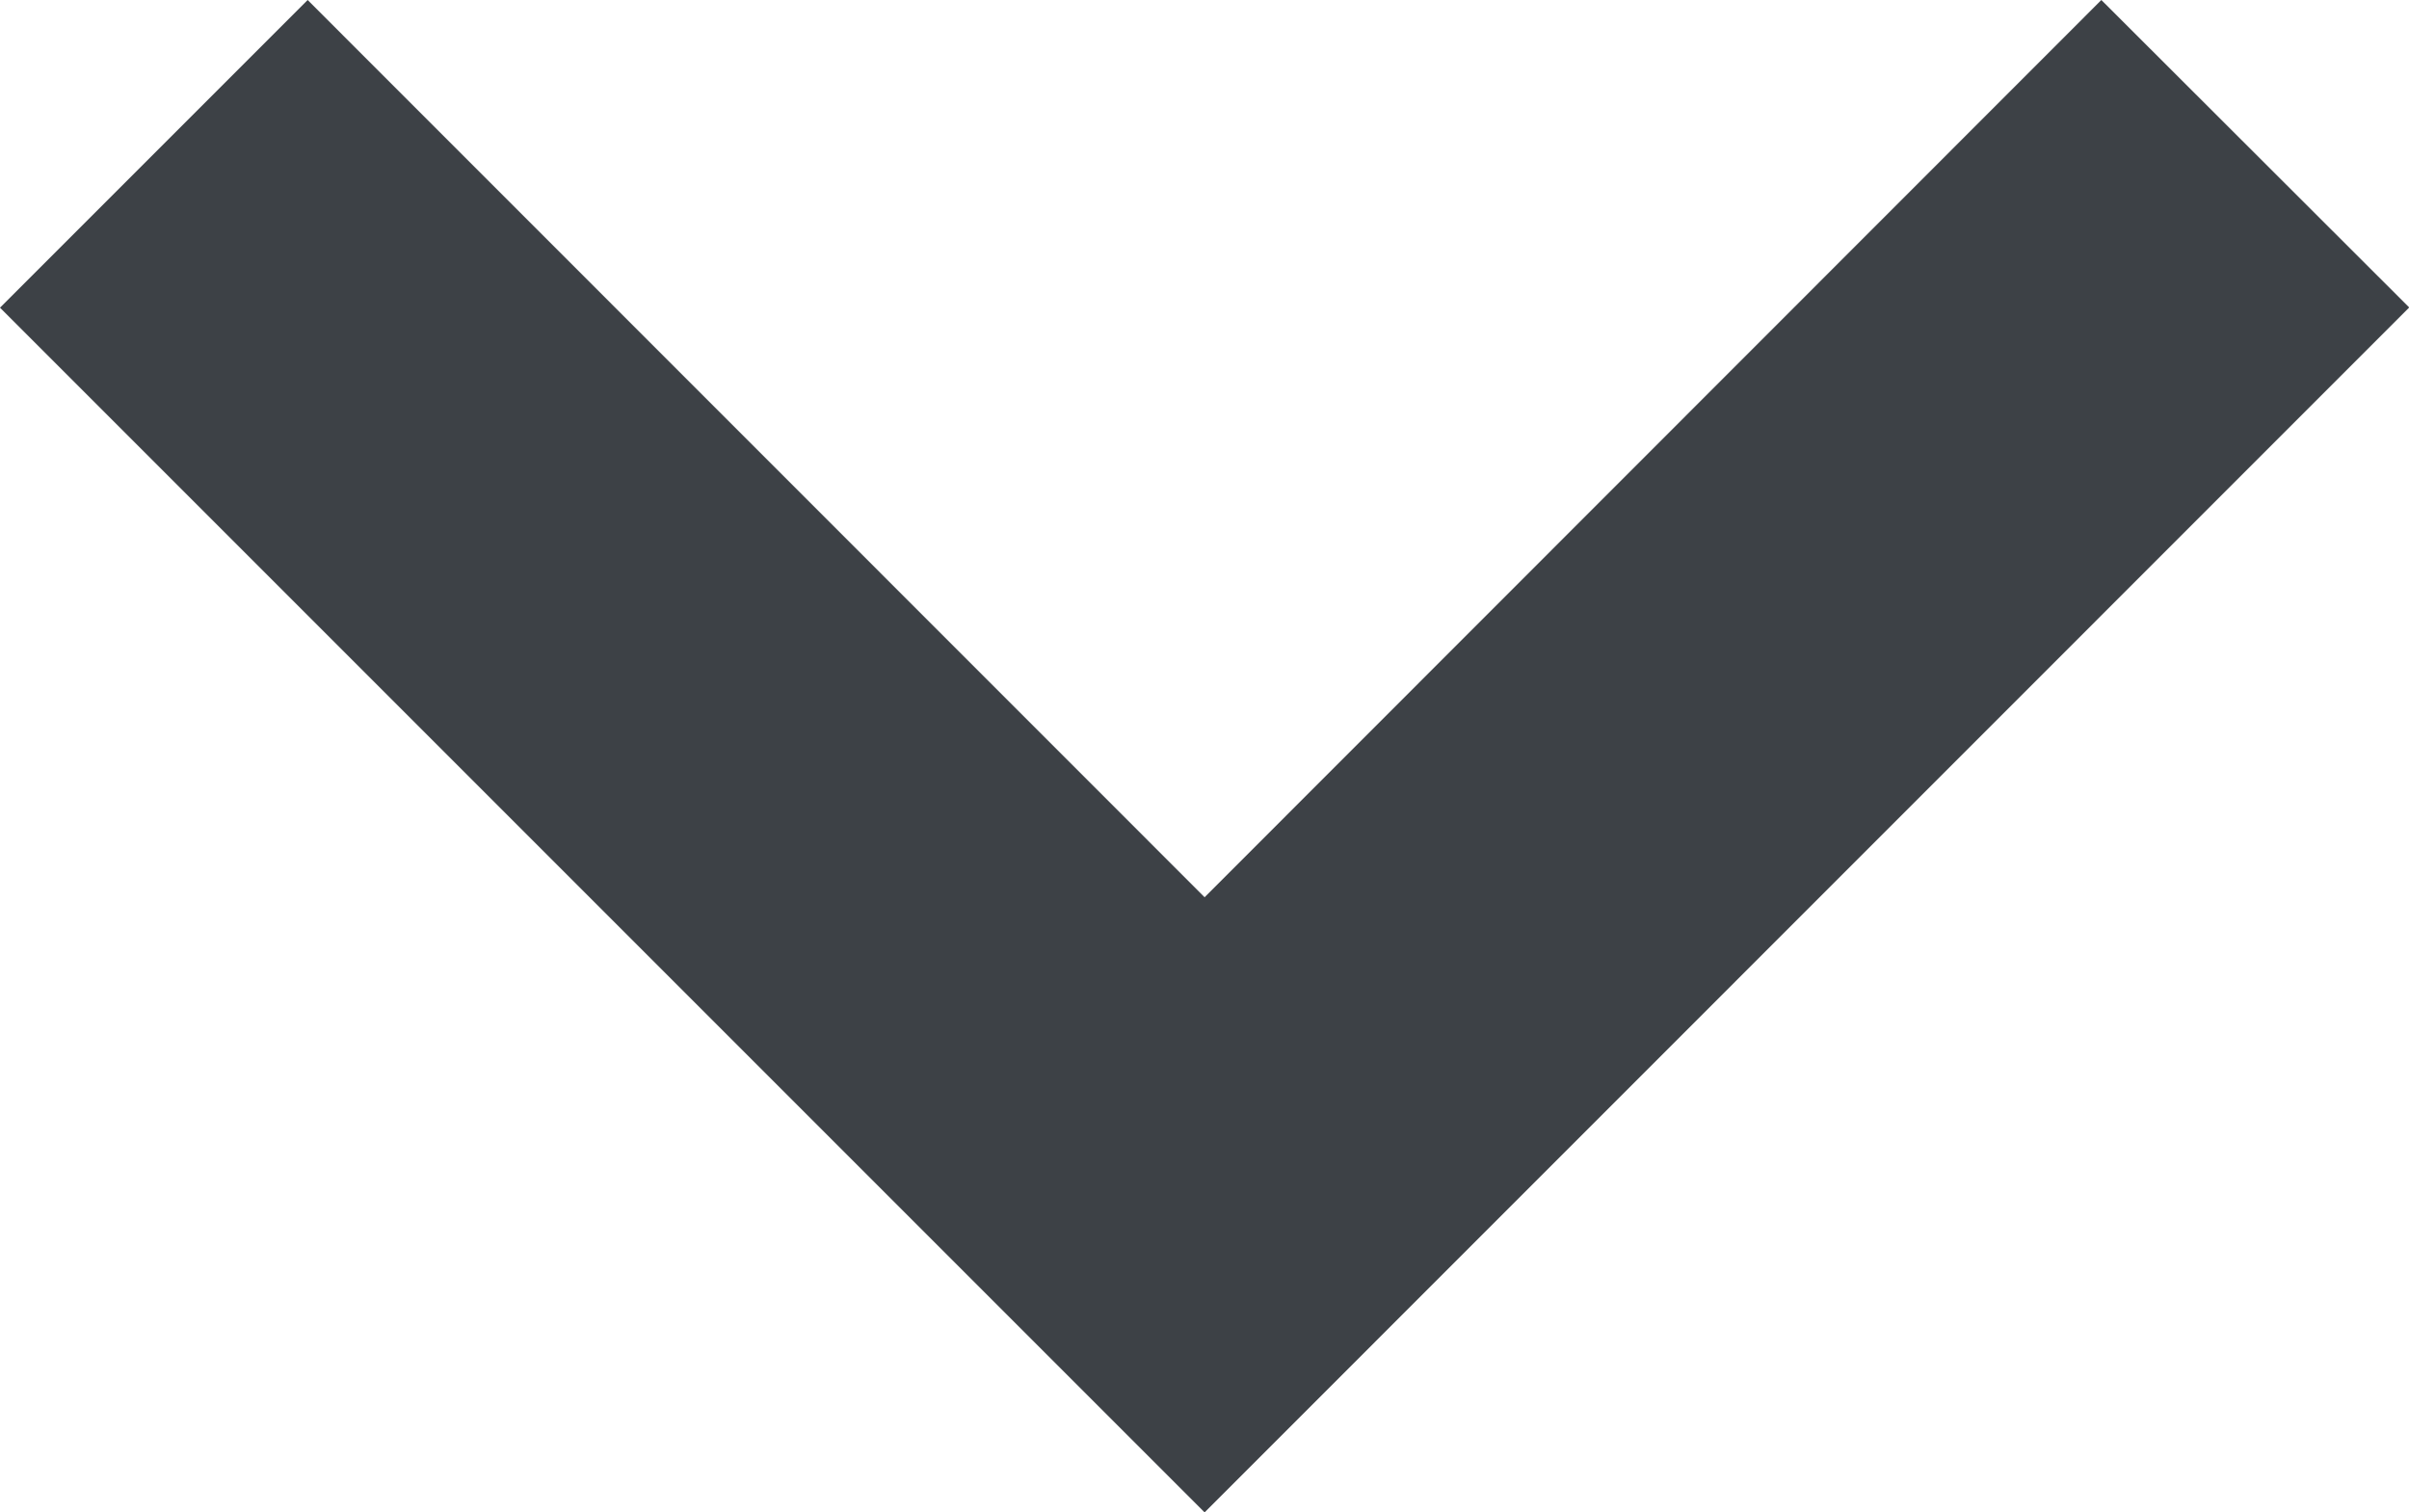 <?xml version="1.0" encoding="utf-8"?>
<!-- Generator: Adobe Illustrator 16.0.0, SVG Export Plug-In . SVG Version: 6.00 Build 0)  -->
<!DOCTYPE svg PUBLIC "-//W3C//DTD SVG 1.1//EN" "http://www.w3.org/Graphics/SVG/1.1/DTD/svg11.dtd">
<svg version="1.1" id="Layer_1" xmlns="http://www.w3.org/2000/svg" xmlns:xlink="http://www.w3.org/1999/xlink" x="0px" y="0px"
	 width="11.119px" height="6.98px" viewBox="0 0 11.119 6.98" enable-background="new 0 0 11.119 6.98" xml:space="preserve">
<path fill="#3D4146" d="M9.699,0L5.56,4.141L1.42,0L0,1.42L5.56,6.98l5.56-5.561L9.699,0z"/>
</svg>
